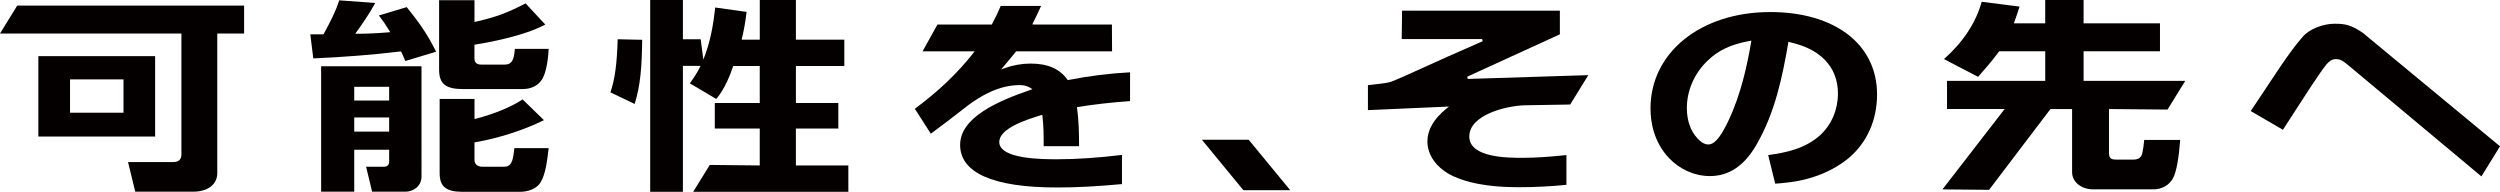 <?xml version="1.0" encoding="UTF-8"?>
<svg id="_レイヤー_1" data-name="レイヤー 1" xmlns="http://www.w3.org/2000/svg" viewBox="0 0 926.49 71.1">
  <defs>
    <style>
      .cls-1 {
        fill: #040000;
      }
    </style>
  </defs>
  <path class="cls-1" d="M0,12.42h67.23v44.87c0,1.78-1.05,2.76-2.93,2.76h-16.85l2.67,10.98h21.52c5.4,0,8.88-2.69,8.88-6.85V12.42h9.95V2.08H6.38L0,12.42Z"/>
  <path class="cls-1" d="M45.77,41.77h-19.82v-12.35h19.82v12.35ZM57.49,20.81H14.21v29.79h43.28v-29.79Z"/>
  <path class="cls-1" d="M648.96,15.63c-1.43,8.29-3.66,19.08-8.41,29.11-2.21,4.57-4.62,8.8-7.45,8.8-1.75,0-3.14-1.29-4.03-2.25-2.57-2.76-3.93-6.66-3.93-11.26,0-6.41,2.73-12.73,7.47-17.33,4.07-4.02,8.65-6.2,15.85-7.54l.59-.11-.1.59h.01ZM655.98,4.47c-25.68,0-44.31,15.01-44.31,35.69,0,5.05,1.17,12.32,6.76,18.33,4.06,4.3,9.61,6.76,15.23,6.76,7.18,0,12.88-3.88,17.39-11.82,6.8-11.81,9.49-24.99,11.67-37.5l.08-.44.44.11c4.4,1.09,9.39,2.73,13.12,6.69,3.12,3.18,4.77,7.44,4.77,12.33,0,6.03-2.33,11.51-6.56,15.46-5.56,5.01-12.83,6.56-19.29,7.38l2.6,10.61c1.46-.1,2.91-.23,4.37-.41,8.87-.92,17.04-4.2,23.02-9.21,6.69-5.71,10.36-14.03,10.36-23.45,0-18.56-15.57-30.54-39.66-30.54h.01Z"/>
  <polygon class="cls-1" points="445.41 51.78 460.79 70.48 478.14 70.48 462.75 51.78 445.41 51.78"/>
  <path class="cls-1" d="M875.7,12.21c-4.55-3.08-6.72-3.41-10.55-3.41-4.31,0-9.33,2.02-11.68,4.71-2.98,3.38-5.73,7.31-8.53,11.39-2.57,3.82-5.1,7.64-7.62,11.44l-3.21,4.82,11.93,6.93c3.28-5.11,6.56-10.14,9.84-15.19l1.12-1.67c1.7-2.56,4.03-6.05,5.25-7.45.86-.96,1.87-1.87,3.39-1.88,1.31,0,2.26.3,4.37,2.07l49.59,41.41,6.89-11.16-50.78-41.99h-.01Z"/>
  <path class="cls-1" d="M226.22,34.23l8.98,4.3c2.18-6.85,2.69-14.22,2.79-23.78l-9.08-.2c-.28,9.35-1.03,14.77-2.69,19.67Z"/>
  <path class="cls-1" d="M543.72,28.43l34.36-15.71V3.95h-58.48l-.13,10.52h29.82l.17.81-1.33.58c-7.85,3.45-15.84,6.96-23.48,10.47-3.07,1.44-6.25,2.8-9.04,3.95-.98.4-3.99.76-7.25,1.12l-1.41.16v9.25l30.03-1.33-.99.81c-4.65,3.79-7,7.85-7,12.09,0,5.28,3.59,10.11,9.61,12.94,8.12,3.64,17.86,4.05,24.48,4.05,5.77,0,11.64-.3,17.43-.88v-11.03c-6.52.69-11.57,1.02-16.32,1.02-5.37,0-19.67,0-19.67-7.91s13.35-11.33,20.5-11.56l16.88-.28,6.73-10.89-44.69,1.41-.18-.81h-.04Z"/>
  <path class="cls-1" d="M395.69,29.65l-.16-.21c-2.94-4.02-7.27-5.88-13.62-5.88-3.15,0-6.42.57-9.44,1.64l-1.48.54,1.02-1.2c1.8-2.09,3.14-3.79,4.59-5.52h35.53l-.06-9.92h-28.87l-.62-.1.3-.61c1-2.04,2.01-4.07,2.94-6.18h-14.97c-.81,1.99-1.81,4.12-3.17,6.66l-.11.23h-20.16l-5.51,9.92h19.31l-.54.68c-5.85,7.44-12.94,14.19-21.63,20.61l5.92,9.24c4.71-3.49,9.4-7.03,14.01-10.68,4.34-3.15,11.01-7.34,18.95-7.34,1.5,0,2.79.34,3.94,1.05l.76.47-.85.3c-12.07,4.14-25.95,10.18-25.95,20.34s11.76,15.79,35.94,15.79c7.16,0,14.8-.4,24.04-1.26v-10.81c-9.16,1.1-16.81,1.61-24.04,1.61-5.3,0-21.43,0-21.43-6.39,0-5.18,10.43-8.39,15.45-9.94l.48-.14.06.5c.45,3.68.47,7.45.47,11.13h13.11c0-5.19-.14-9.59-.73-14.06l-.06-.41.41-.07c5.97-.96,12.27-1.68,19.27-2.18v-10.66c-7.55.38-15.03,1.32-22.85,2.84l-.25.06h0Z"/>
  <path class="cls-1" d="M140.42,5.73c1.61,2.11,2.74,3.76,3.85,5.62l.34.58-.68.06c-4.61.37-8.14.52-11.47.52h-.82l.48-.66c2.01-2.79,4.85-6.86,6.93-10.74l-13.35-.99c-1.2,3.97-3.38,8.13-5.7,12.4l-.11.21h-4.89l1.1,8.91c11.16-.47,22-1.33,32.22-2.56l.34.03.13.28c.49,1.07.99,2.15,1.41,3.22l11.42-3.45c-3.32-6.68-6.43-11-10.9-16.52l-10.31,3.08Z"/>
  <path class="cls-1" d="M190.13,21.84c-.68,1.85-1.95,2.09-3.1,2.09h-8.74c-1.64,0-2.46-.78-2.46-2.31v-5.05l.35-.06c4.1-.65,17.87-3.08,25.9-7.41l-7.31-7.85c-6.66,3.49-11.01,5.09-18.42,6.78l-.51.11V.08h-13.11v25.7c0,5.28,2.4,7.23,8.88,7.23h21.94c3.48,0,6.09-1.37,7.54-3.95,1.53-2.7,2.12-8.1,2.25-10.96h-12.54c-.11,1.65-.34,2.89-.66,3.73h-.01Z"/>
  <path class="cls-1" d="M189.77,59.62c-.64,1.81-1.7,2.18-3.18,2.18h-7.72c-1.92,0-3.03-.95-3.03-2.62v-6.41l.35-.06c8.6-1.49,18.04-4.53,25.39-8.18l-7.89-7.68c-4.54,2.91-10.36,5.32-17.32,7.14l-.52.14v-7.47h-12.92v27.51c0,4.98,2.39,6.92,8.51,6.92h21.21c2.74,0,6.21-.95,7.73-3.59,1.81-2.94,2.42-8.15,2.87-11.95l.08-.65h-12.71c-.2,2.04-.47,3.58-.83,4.72h-.03Z"/>
  <path class="cls-1" d="M131.28,43.54h12.94v5.23h-12.94v-5.23ZM131.28,32.18h12.94v5.08h-12.94v-5.08ZM119.01,71.02h12.27v-15.52h12.94v4.36c0,1.27-.69,1.94-2.01,1.94h-6.53l2.22,9.24h12.41c2.28,0,5.9-1.56,5.9-5.71V24.55h-37.2v46.48h0Z"/>
  <path class="cls-1" d="M803.27,40.61l6.57-10.64h-37.67v-10.96h28.31v-10.37h-28.31V.01h-14.22v8.63h-11.62l.21-.57c.68-1.88,1.29-3.71,1.9-5.63l-14.03-1.78c-2.18,7.82-6.89,14.96-13.98,21.24l12.64,6.58c1.2-1.34,5.27-5.94,7.82-9.48h17.07v10.96h-36.4v10.44h21.36l-23.06,29.79,17.29.16,22.74-29.94h8.02v23.38c0,3.65,3.38,6.39,7.86,6.39h22.33c3.2,0,6.01-1.68,7.34-4.38,1.16-2.38,2.01-7.06,2.53-13.93h-13.33c-.15,1.74-.41,3.47-.69,4.81-.34,1.65-1.41,2.46-3.29,2.46h-6.52c-1.63,0-2.56-.4-2.56-2.39v-16.34l21.69.2h.01Z"/>
  <path class="cls-1" d="M294.96,47.64h15.72v-9.46h-15.72v-13.72h17.94v-9.76h-17.94V.01h-13.39v14.68h-6.73l.13-.52c.76-3.08,1.31-6.28,1.71-9.76l-11.62-1.63c-.71,6.63-1.85,12.23-3.42,16.62l-.34.98-.64,1.7-.99-7.52h-6.59V0h-12.12v71.08h12.12V24.41h6.55l-.06.11c-1.16,2.38-2.14,3.89-3.92,6.36l9.77,5.79s3.44-3.54,6.21-11.95l.1-.27h9.83v13.72h-16.66v9.46h16.66v13.69l-18.52-.2-6.15,9.96h57.5v-9.76h-19.44v-13.69h.01Z"/>
</svg>